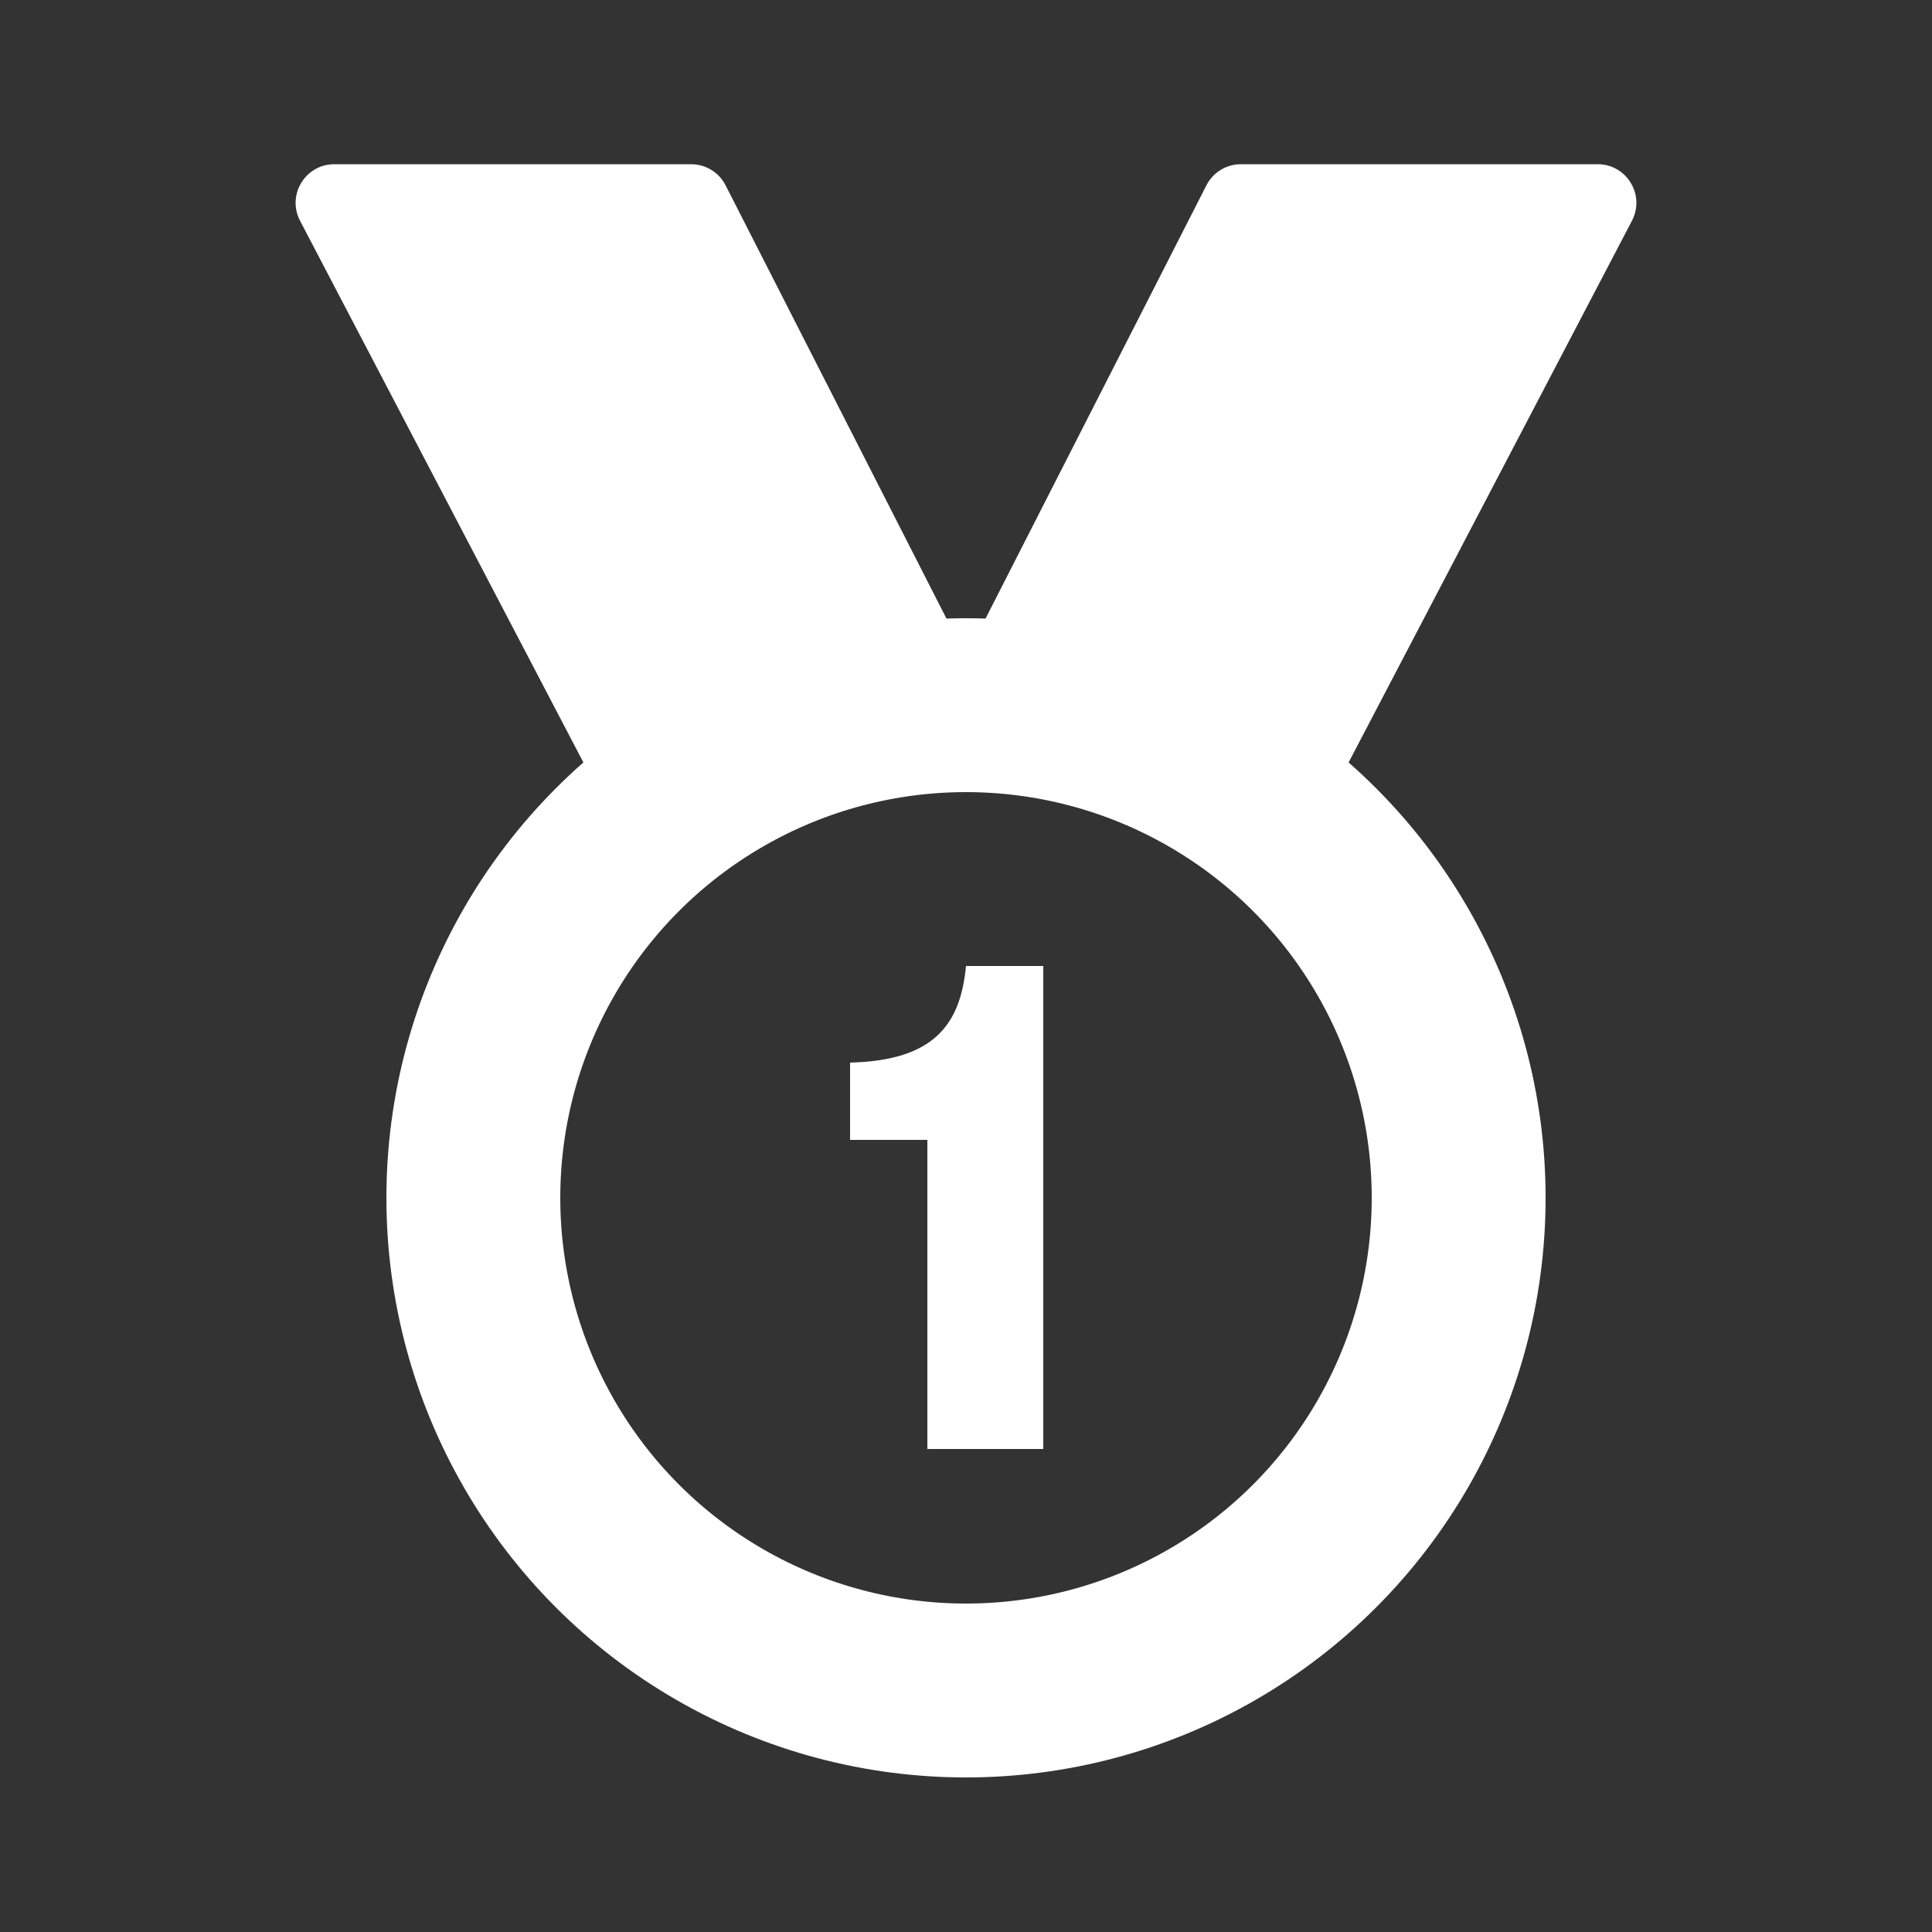 <?xml version="1.0" encoding="UTF-8"?> <svg xmlns="http://www.w3.org/2000/svg" width="100" height="100" viewBox="0 0 100 100" fill="none"><rect x="0" y="0" width="100" height="100" fill="#333333" stroke="none"/> <circle cx="50" cy="62" r="25.5" stroke="white" stroke-width="9"></circle> <path d="M48 59V67V75H54V50H50C49.712 53.024 48.356 54.892 44 55V59C46.232 59 46.5 59 48 59Z" fill="white"></path> <path d="M35.775 8.5H17.303C15.8 8.5 14.835 10.095 15.531 11.427L30.185 39.443C30.651 40.333 31.706 40.74 32.649 40.392L47.887 34.779C49.011 34.364 49.521 33.061 48.977 31.994L37.556 9.592C37.215 8.922 36.527 8.5 35.775 8.5Z" fill="white"></path> <path d="M64.225 8.5H82.697C84.2 8.5 85.165 10.095 84.469 11.427L69.815 39.443C69.349 40.333 68.294 40.74 67.351 40.392L52.113 34.779C50.989 34.364 50.479 33.061 51.023 31.994L62.444 9.592C62.785 8.922 63.473 8.5 64.225 8.5Z" fill="white"></path> </svg> 